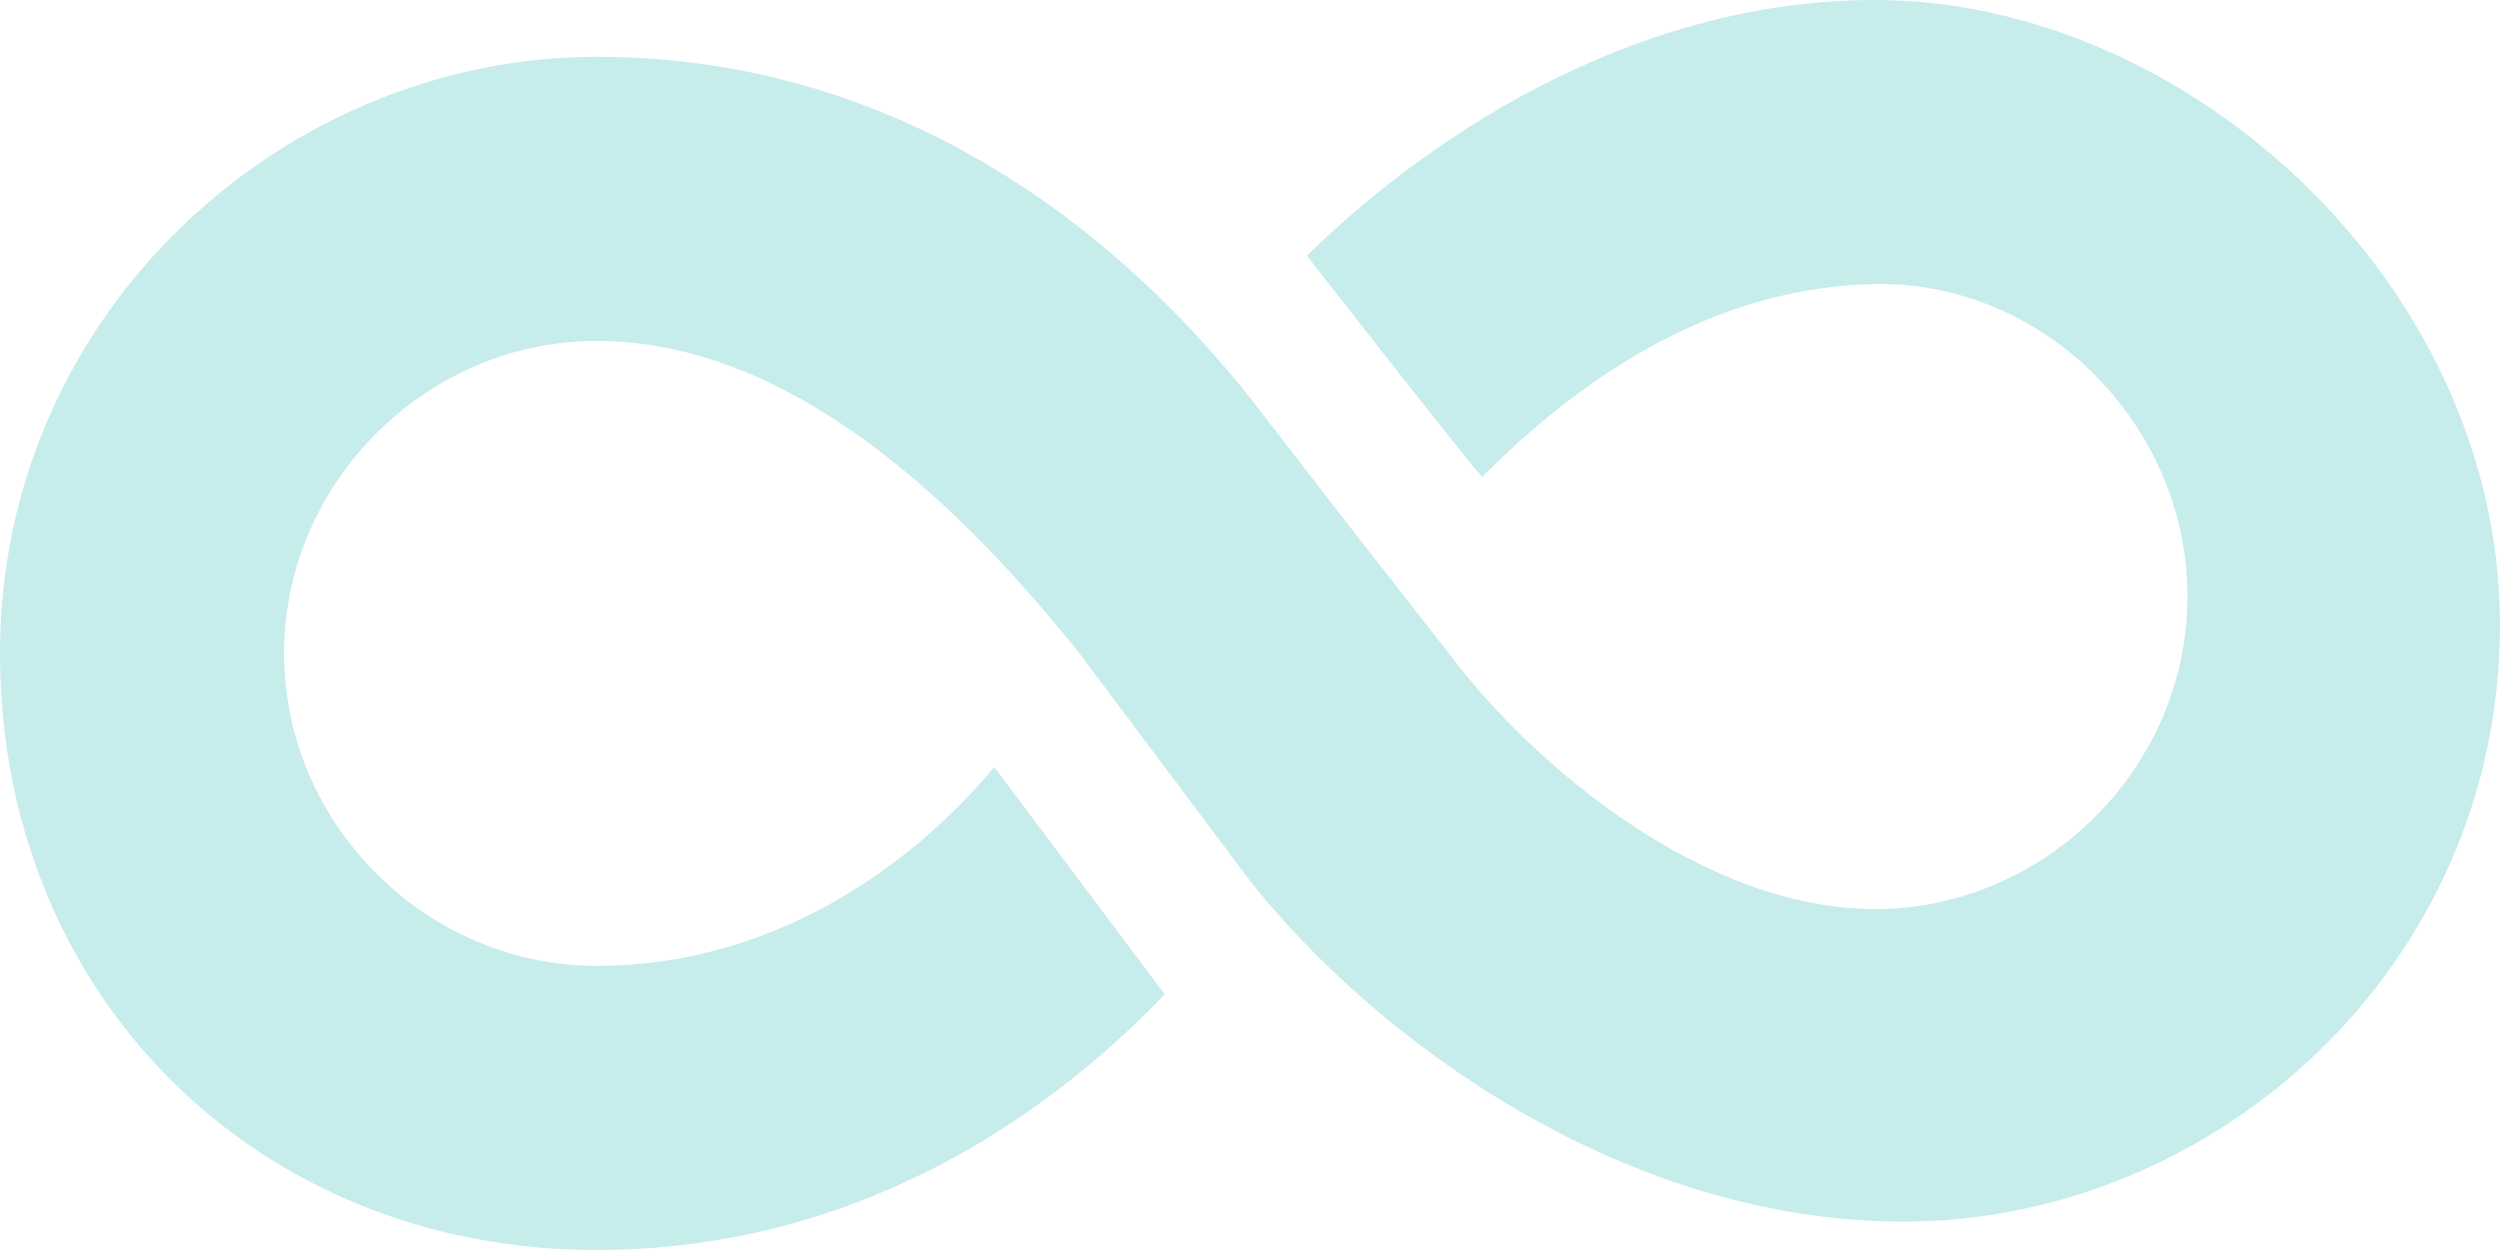 <svg xmlns="http://www.w3.org/2000/svg" width="679" height="339.499" viewBox="0 0 679 339.499">
  <path id="Path_8044" data-name="Path 8044" d="M613.263,44.293c-61.727,0-117.033,33.073-154.317,69.443,0,0,48.2,61.746,47.705,60.031,32.349-32.636,68.4-51.649,106.612-52.316,46.276-.819,84.871,38.58,84.871,84.871s-38.58,84.871-84.871,84.871-92.591-38.58-115.738-69.443h0L470.51,187.21l-27-34.9c-40.732-51.162-100.306-92.583-177.467-92.583-84.871,0-162.034,69.443-162.034,162.034s69.446,162.034,162.034,162.034c61.727,0,114.554-28.024,154.317-69.443l-46.3-61.727c-23.966,28.691-61.727,54.011-108.022,54.011s-84.871-38.579-84.871-84.874,38.58-84.871,84.871-84.871c54.011,0,100.306,46.3,131.17,84.871l23.148,30.864,23.148,30.864c32.924,41.8,100.309,92.59,177.468,92.59,84.871,0,162.034-69.443,162.034-162.034S698.138,44.293,613.263,44.293Z" transform="translate(-104.013 -44.293)" fill="#64ccc9" opacity="0.364" style="mix-blend-mode: multiply;isolation: isolate"/>
</svg>
